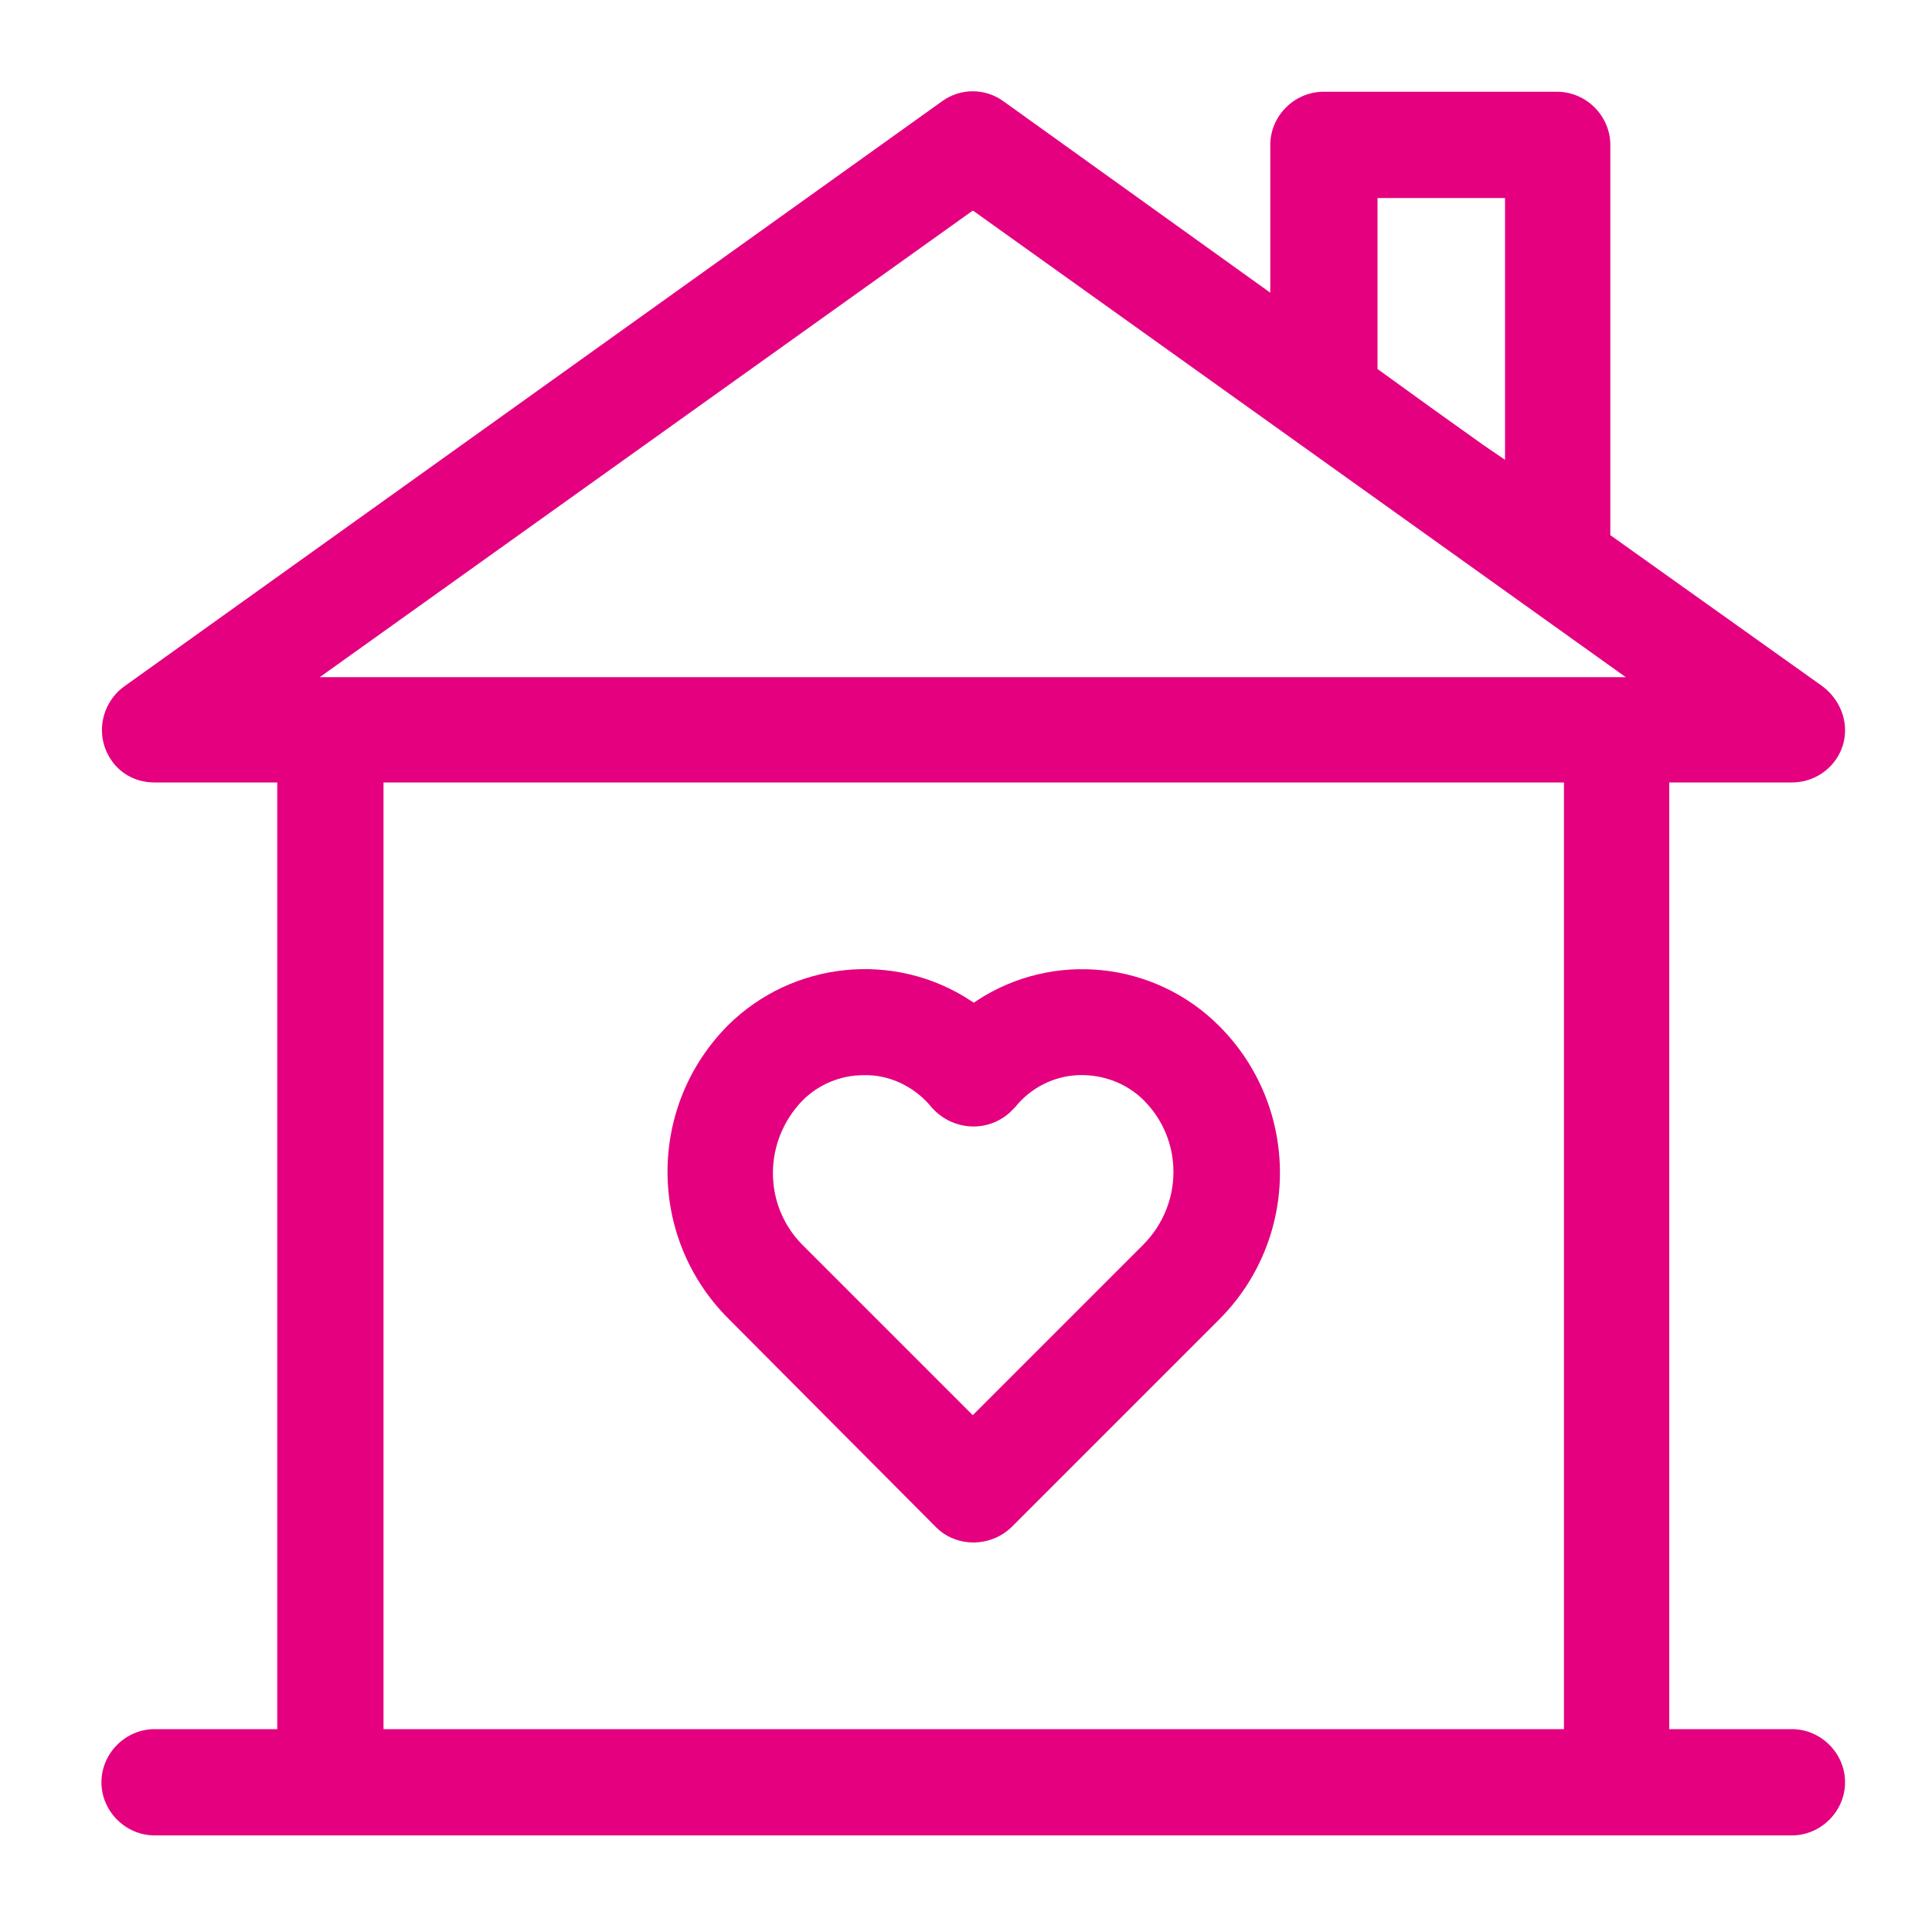 <?xml version="1.0" encoding="utf-8"?>
<!-- Generator: Adobe Illustrator 24.3.0, SVG Export Plug-In . SVG Version: 6.00 Build 0)  -->
<svg version="1.1" id="icon" xmlns="http://www.w3.org/2000/svg" xmlns:xlink="http://www.w3.org/1999/xlink" x="0px" y="0px"
	 viewBox="0 0 200 200" style="enable-background:new 0 0 200 200;" xml:space="preserve">
<style type="text/css">
	.st0{fill:#E4007F;}
	.st1{fill:none;}
</style>
<path class="st0" d="M96.9,158.1c2.1,2.1,5.6,2.1,7.8,0l0,0l21.5-21.5c8.4-8.4,8.4-22,0-30.4c-6.7-6.7-17.2-7.8-25.1-2.6l-0.3,0.2
	l-0.3-0.2c-7.9-5.2-18.4-4.1-25.1,2.5c-8.4,8.4-8.4,22,0,30.4L96.9,158.1z M83.1,113.9c1.7-1.7,4-2.6,6.3-2.6h0.5
	c2.6,0.1,5,1.4,6.6,3.4c2.1,2.3,5.6,2.6,8,0.5c0.2-0.2,0.4-0.4,0.6-0.6c1.6-2,4-3.2,6.5-3.3c2.5-0.1,5,0.8,6.8,2.6
	c4.1,4.1,4.1,10.7,0,14.9l-17.7,17.7l-17.7-17.7C79,124.7,79,118.1,83.1,113.9z"/>
<path class="st0" d="M185.5,179h-12.7V81h12.7c3,0,5.5-2.4,5.5-5.4c0-1.8-0.9-3.5-2.4-4.6l-21.9-15.6V15c0-3-2.5-5.5-5.5-5.5h-24.2
	c-3,0-5.5,2.5-5.5,5.5v15.3l-27.6-19.8c-1.9-1.4-4.5-1.4-6.4,0L12.8,71.1c-2.4,1.8-3,5.2-1.2,7.7c1,1.4,2.6,2.2,4.4,2.2h12.7v98H16
	c-3,0-5.5,2.5-5.5,5.5S13,190,16,190h169.5c3,0,5.5-2.5,5.5-5.5S188.5,179,185.5,179z M142.6,20.5h13.2v27.1l-2.2-1.5l-5.6-4
	l-5.4-3.9L142.6,20.5z M161.9,179H39.7V81h122.2V179z M33.1,70.1l67.6-48.3l0.3,0.2l67.3,48.1H33.1z"/>
<rect class="st1" width="200" height="200"/>
</svg>
